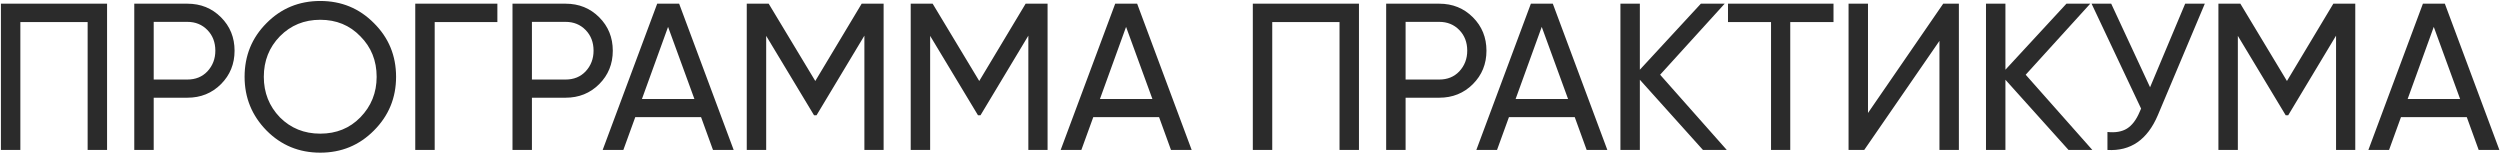 <?xml version="1.0" encoding="UTF-8"?> <svg xmlns="http://www.w3.org/2000/svg" width="1017" height="63" viewBox="0 0 1017 63" fill="none"> <path d="M0.375 1.5H43.555V61H35.65V8.98H8.28V61H0.375V1.5ZM54.622 1.5H76.212C81.652 1.5 86.214 3.342 89.897 7.025C93.581 10.708 95.422 15.242 95.422 20.625C95.422 26.008 93.581 30.542 89.897 34.225C86.214 37.908 81.652 39.75 76.212 39.75H62.527V61H54.622V1.5ZM62.527 32.355H76.212C79.556 32.355 82.276 31.25 84.372 29.04C86.526 26.717 87.602 23.912 87.602 20.625C87.602 17.225 86.526 14.42 84.372 12.21C82.219 10 79.499 8.895 76.212 8.895H62.527V32.355ZM99.499 31.25C99.499 22.637 102.474 15.355 108.424 9.405C114.374 3.398 121.656 0.395 130.269 0.395C138.882 0.395 146.164 3.398 152.114 9.405C158.121 15.355 161.124 22.637 161.124 31.25C161.124 39.807 158.121 47.088 152.114 53.095C146.164 59.102 138.882 62.105 130.269 62.105C121.656 62.105 114.374 59.102 108.424 53.095C102.474 47.032 99.499 39.75 99.499 31.25ZM153.219 31.25C153.219 24.677 151.009 19.18 146.589 14.76C142.282 10.283 136.842 8.045 130.269 8.045C123.752 8.045 118.284 10.283 113.864 14.76C109.501 19.237 107.319 24.733 107.319 31.25C107.319 37.71 109.501 43.207 113.864 47.74C118.284 52.16 123.752 54.37 130.269 54.37C136.842 54.37 142.282 52.16 146.589 47.74C151.009 43.207 153.219 37.71 153.219 31.25ZM168.927 1.5H202.332V8.98H176.832V61H168.927V1.5ZM208.482 1.5H230.072C235.512 1.5 240.074 3.342 243.757 7.025C247.441 10.708 249.282 15.242 249.282 20.625C249.282 26.008 247.441 30.542 243.757 34.225C240.074 37.908 235.512 39.75 230.072 39.75H216.387V61H208.482V1.5ZM216.387 32.355H230.072C233.416 32.355 236.136 31.25 238.232 29.04C240.386 26.717 241.462 23.912 241.462 20.625C241.462 17.225 240.386 14.42 238.232 12.21C236.079 10 233.359 8.895 230.072 8.895H216.387V32.355ZM298.459 61H290.044L285.199 47.655H258.424L253.579 61H245.164L267.349 1.5H276.274L298.459 61ZM271.769 10.935L261.144 40.26H282.479L271.769 10.935ZM350.529 1.5H359.454V61H351.634V14.505L332.169 46.89H331.149L311.684 14.59V61H303.779V1.5H312.704L331.659 32.95L350.529 1.5ZM417.227 1.5H426.152V61H418.332V14.505L398.867 46.89H397.847L378.382 14.59V61H370.477V1.5H379.402L398.357 32.95L417.227 1.5ZM484.775 61H476.36L471.515 47.655H444.74L439.895 61H431.48L453.665 1.5H462.59L484.775 61ZM458.085 10.935L447.46 40.26H468.795L458.085 10.935ZM509.645 1.5H552.825V61H544.92V8.98H517.55V61H509.645V1.5ZM563.892 1.5H585.482C590.922 1.5 595.483 3.342 599.167 7.025C602.85 10.708 604.692 15.242 604.692 20.625C604.692 26.008 602.85 30.542 599.167 34.225C595.483 37.908 590.922 39.75 585.482 39.75H571.797V61H563.892V1.5ZM571.797 32.355H585.482C588.825 32.355 591.545 31.25 593.642 29.04C595.795 26.717 596.872 23.912 596.872 20.625C596.872 17.225 595.795 14.42 593.642 12.21C591.488 10 588.768 8.895 585.482 8.895H571.797V32.355ZM653.869 61H645.454L640.609 47.655H613.834L608.989 61H600.574L622.759 1.5H631.684L653.869 61ZM627.179 10.935L616.554 40.26H637.889L627.179 10.935ZM675.338 30.4L702.453 61H692.763L667.093 32.44V61H659.188V1.5H667.093V28.36L691.913 1.5H701.603L675.338 30.4ZM702.946 1.5H745.871V8.98H728.276V61H720.456V8.98H702.946V1.5ZM796.874 61H788.969V16.63L758.369 61H751.994V1.5H759.899V45.955L790.499 1.5H796.874V61ZM824.052 30.4L851.167 61H841.477L815.807 32.44V61H807.902V1.5H815.807V28.36L840.627 1.5H850.317L824.052 30.4ZM874.649 35.5L888.929 1.5H896.919L877.794 46.89C873.544 56.863 866.716 61.567 857.309 61V53.69C860.539 54.03 863.174 53.577 865.214 52.33C867.311 51.027 869.039 48.76 870.399 45.53L870.994 44.17L850.849 1.5H858.839L874.649 35.5ZM949.201 1.5H958.126V61H950.306V14.505L930.841 46.89H929.821L910.356 14.59V61H902.451V1.5H911.376L930.331 32.95L949.201 1.5ZM1016.75 61H1008.33L1003.49 47.655H976.714L971.869 61H963.454L985.639 1.5H994.564L1016.75 61ZM990.059 10.935L979.434 40.26H1000.77L990.059 10.935Z" fill="#2B2B2B"></path> </svg> 